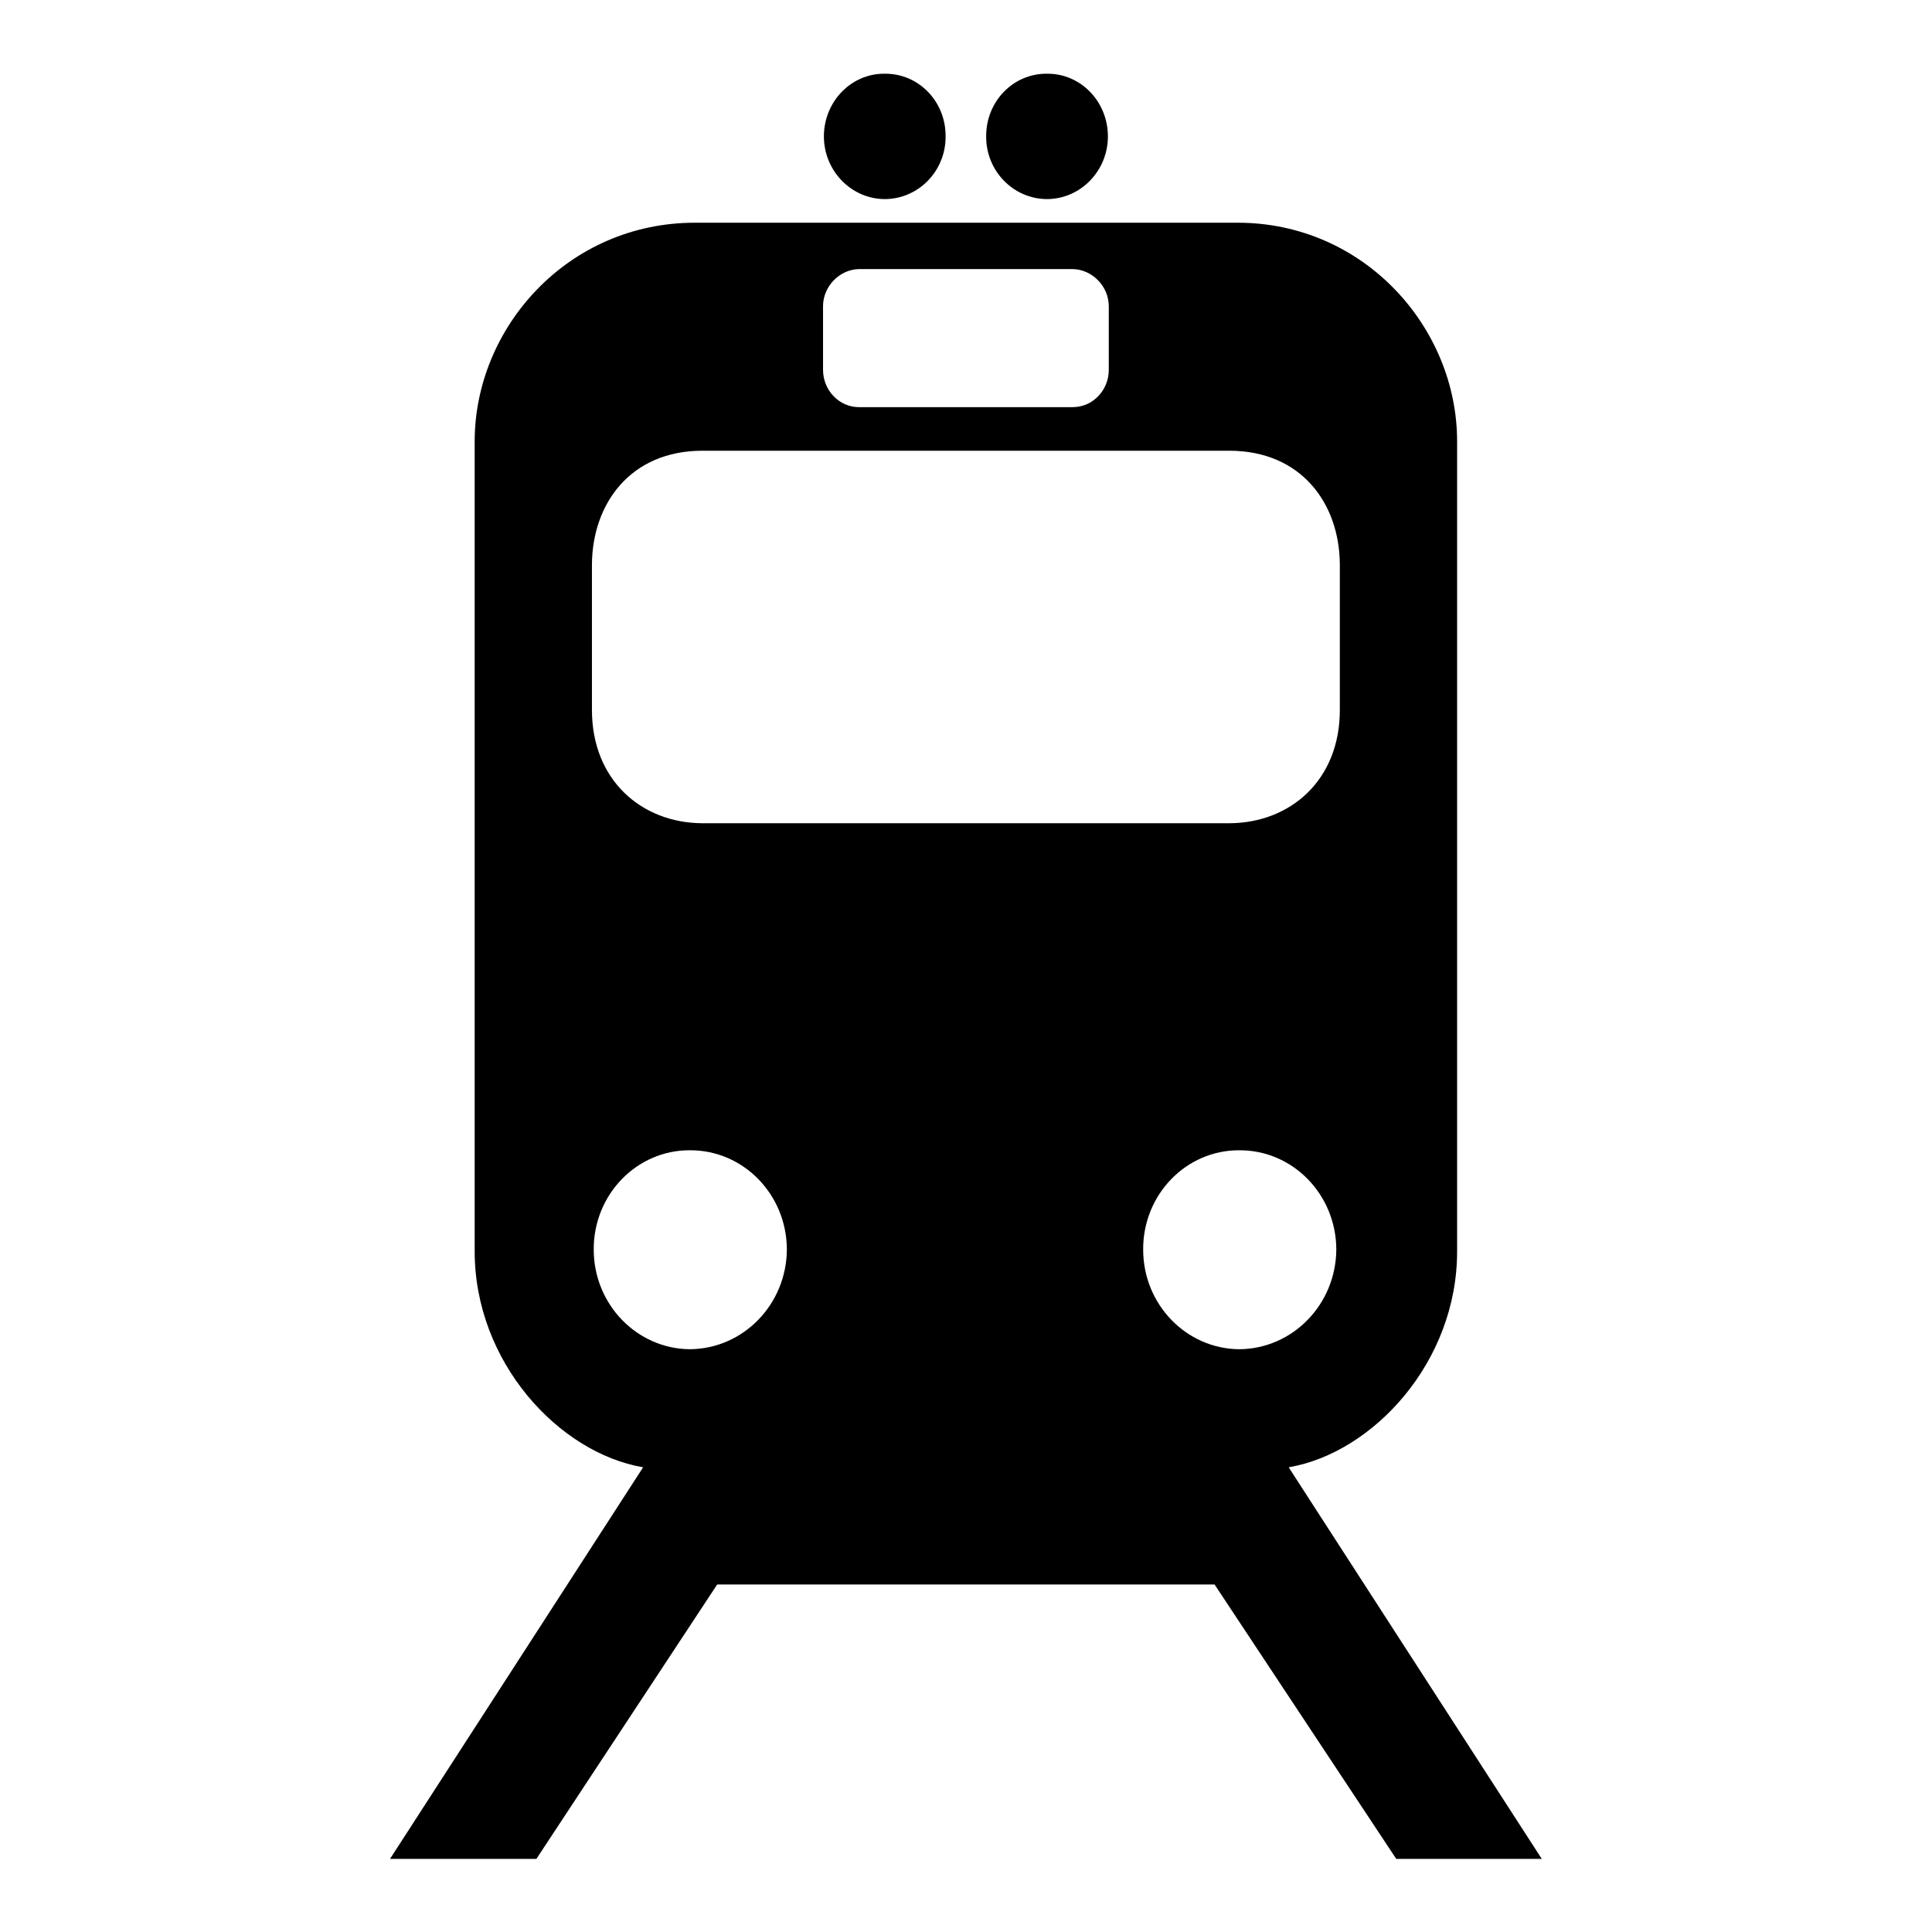 <?xml version="1.0" encoding="UTF-8" standalone="no"?>
<svg
   width="1200pt"
   height="1200pt"
   style="background-color:white"
   version="1.1"
   viewBox="0 0 1200 1200"
   id="svg3"
   sodipodi:docname="openraildata-logo.svg"
   inkscape:version="1.4-beta3 (01c8a1ca, 2024-08-28)"
   xmlns:inkscape="http://www.inkscape.org/namespaces/inkscape"
   xmlns:sodipodi="http://sodipodi.sourceforge.net/DTD/sodipodi-0.dtd"
   xmlns="http://www.w3.org/2000/svg"
   xmlns:svg="http://www.w3.org/2000/svg">
  <defs
     id="defs3" />
  <sodipodi:namedview
     id="namedview3"
     pagecolor="#ffffff"
     bordercolor="#000000"
     borderopacity="0.25"
     inkscape:showpageshadow="2"
     inkscape:pageopacity="0.0"
     inkscape:pagecheckerboard="false"
     inkscape:deskcolor="#d1d1d1"
     inkscape:document-units="pt"
     inkscape:zoom="0.630625"
     inkscape:cx="799.20714"
     inkscape:cy="800"
     inkscape:window-width="2176"
     inkscape:window-height="1346"
     inkscape:window-x="468"
     inkscape:window-y="132"
     inkscape:window-maximized="0"
     inkscape:current-layer="svg3" />
  <g
     id="g3"
     transform="matrix(0.897,0,0,0.924,61.732,45.789)"
     style="stroke-width:1.099">
    <path
       d="m 543.82,84.277 c -23.195,-0.086 -42.098,-18.984 -42.145,-42.133 c 0.051,-23.484 18.949,-42.398 42.145,-42.145 c 23.426,-0.254 42.312,18.66 42.133,42.145 c 0.18,23.148 -18.719,42.047 -42.133,42.133 z"
       id="path1"
       style="stroke-width:1.099" />
    <path
       d="m 656.19,84.277 c 23.23,-0.086 42.145,-18.984 42.145,-42.133 c 0,-23.484 -18.91,-42.383 -42.145,-42.145 c -23.398,-0.254 -42.301,18.66 -42.145,42.145 c -0.156,23.148 18.742,42.047 42.145,42.133 z"
       id="path2"
       style="stroke-width:1.099" />
    <path
       d="m 823.51,936.77 c 58.465,-9.707 116.76,-70.777 116.63,-145.31 l -0.004,-544.13 c 0.145,-76.715 -64.5,-147.25 -152.06,-147.17 h -375.56 c -88.094,-0.086 -152.74,70.453 -152.65,147.17 v 544.13 c -0.086,74.531 58.223,135.61 116.63,145.31 l -175.25,263.23 h 101.35 l 125.18,-184.44 h 344.43 l 125.79,184.44 h 100.77 z m -322.44,-780.4 c 0.023,-13.633 11.629,-24.863 25.02,-25.055 h 147.8 c 13.402,0.191 25.055,11.426 25.055,25.055 v 42.707 c 0,13.598 -10.992,25.105 -25.055,25.055 l -73.895,0.004 h -73.895 c -14.004,0.047 -24.996,-11.461 -25.02,-25.055 v -42.711 z m -92.219,701.03 c -36.707,-0.277 -66.637,-30.203 -66.551,-67.176 c -0.086,-36.852 29.844,-66.742 66.551,-66.562 c 37.078,-0.191 67.008,29.711 67.176,66.562 c -0.156,36.984 -30.098,66.902 -67.176,67.176 z m 8.555,-353.57 c -42.098,-0.254 -76.43,-29.051 -76.344,-76.355 v -97.691 c 0.301,-40.754 26.629,-76.273 76.344,-76.355 h 365.17 c 49.777,0.086 76.117,35.605 76.355,76.355 v 97.691 c 0.133,47.305 -34.199,76.117 -76.355,76.355 z m 305.35,286.4 c -0.109,-36.852 29.785,-66.742 66.539,-66.562 c 37.078,-0.191 67.008,29.711 67.199,66.562 c -0.191,36.973 -30.121,66.887 -67.199,67.176 c -36.754,-0.285 -66.648,-30.203 -66.539,-67.176 z"
       id="path3"
       style="stroke-width:1.099" />
  </g>
</svg>
